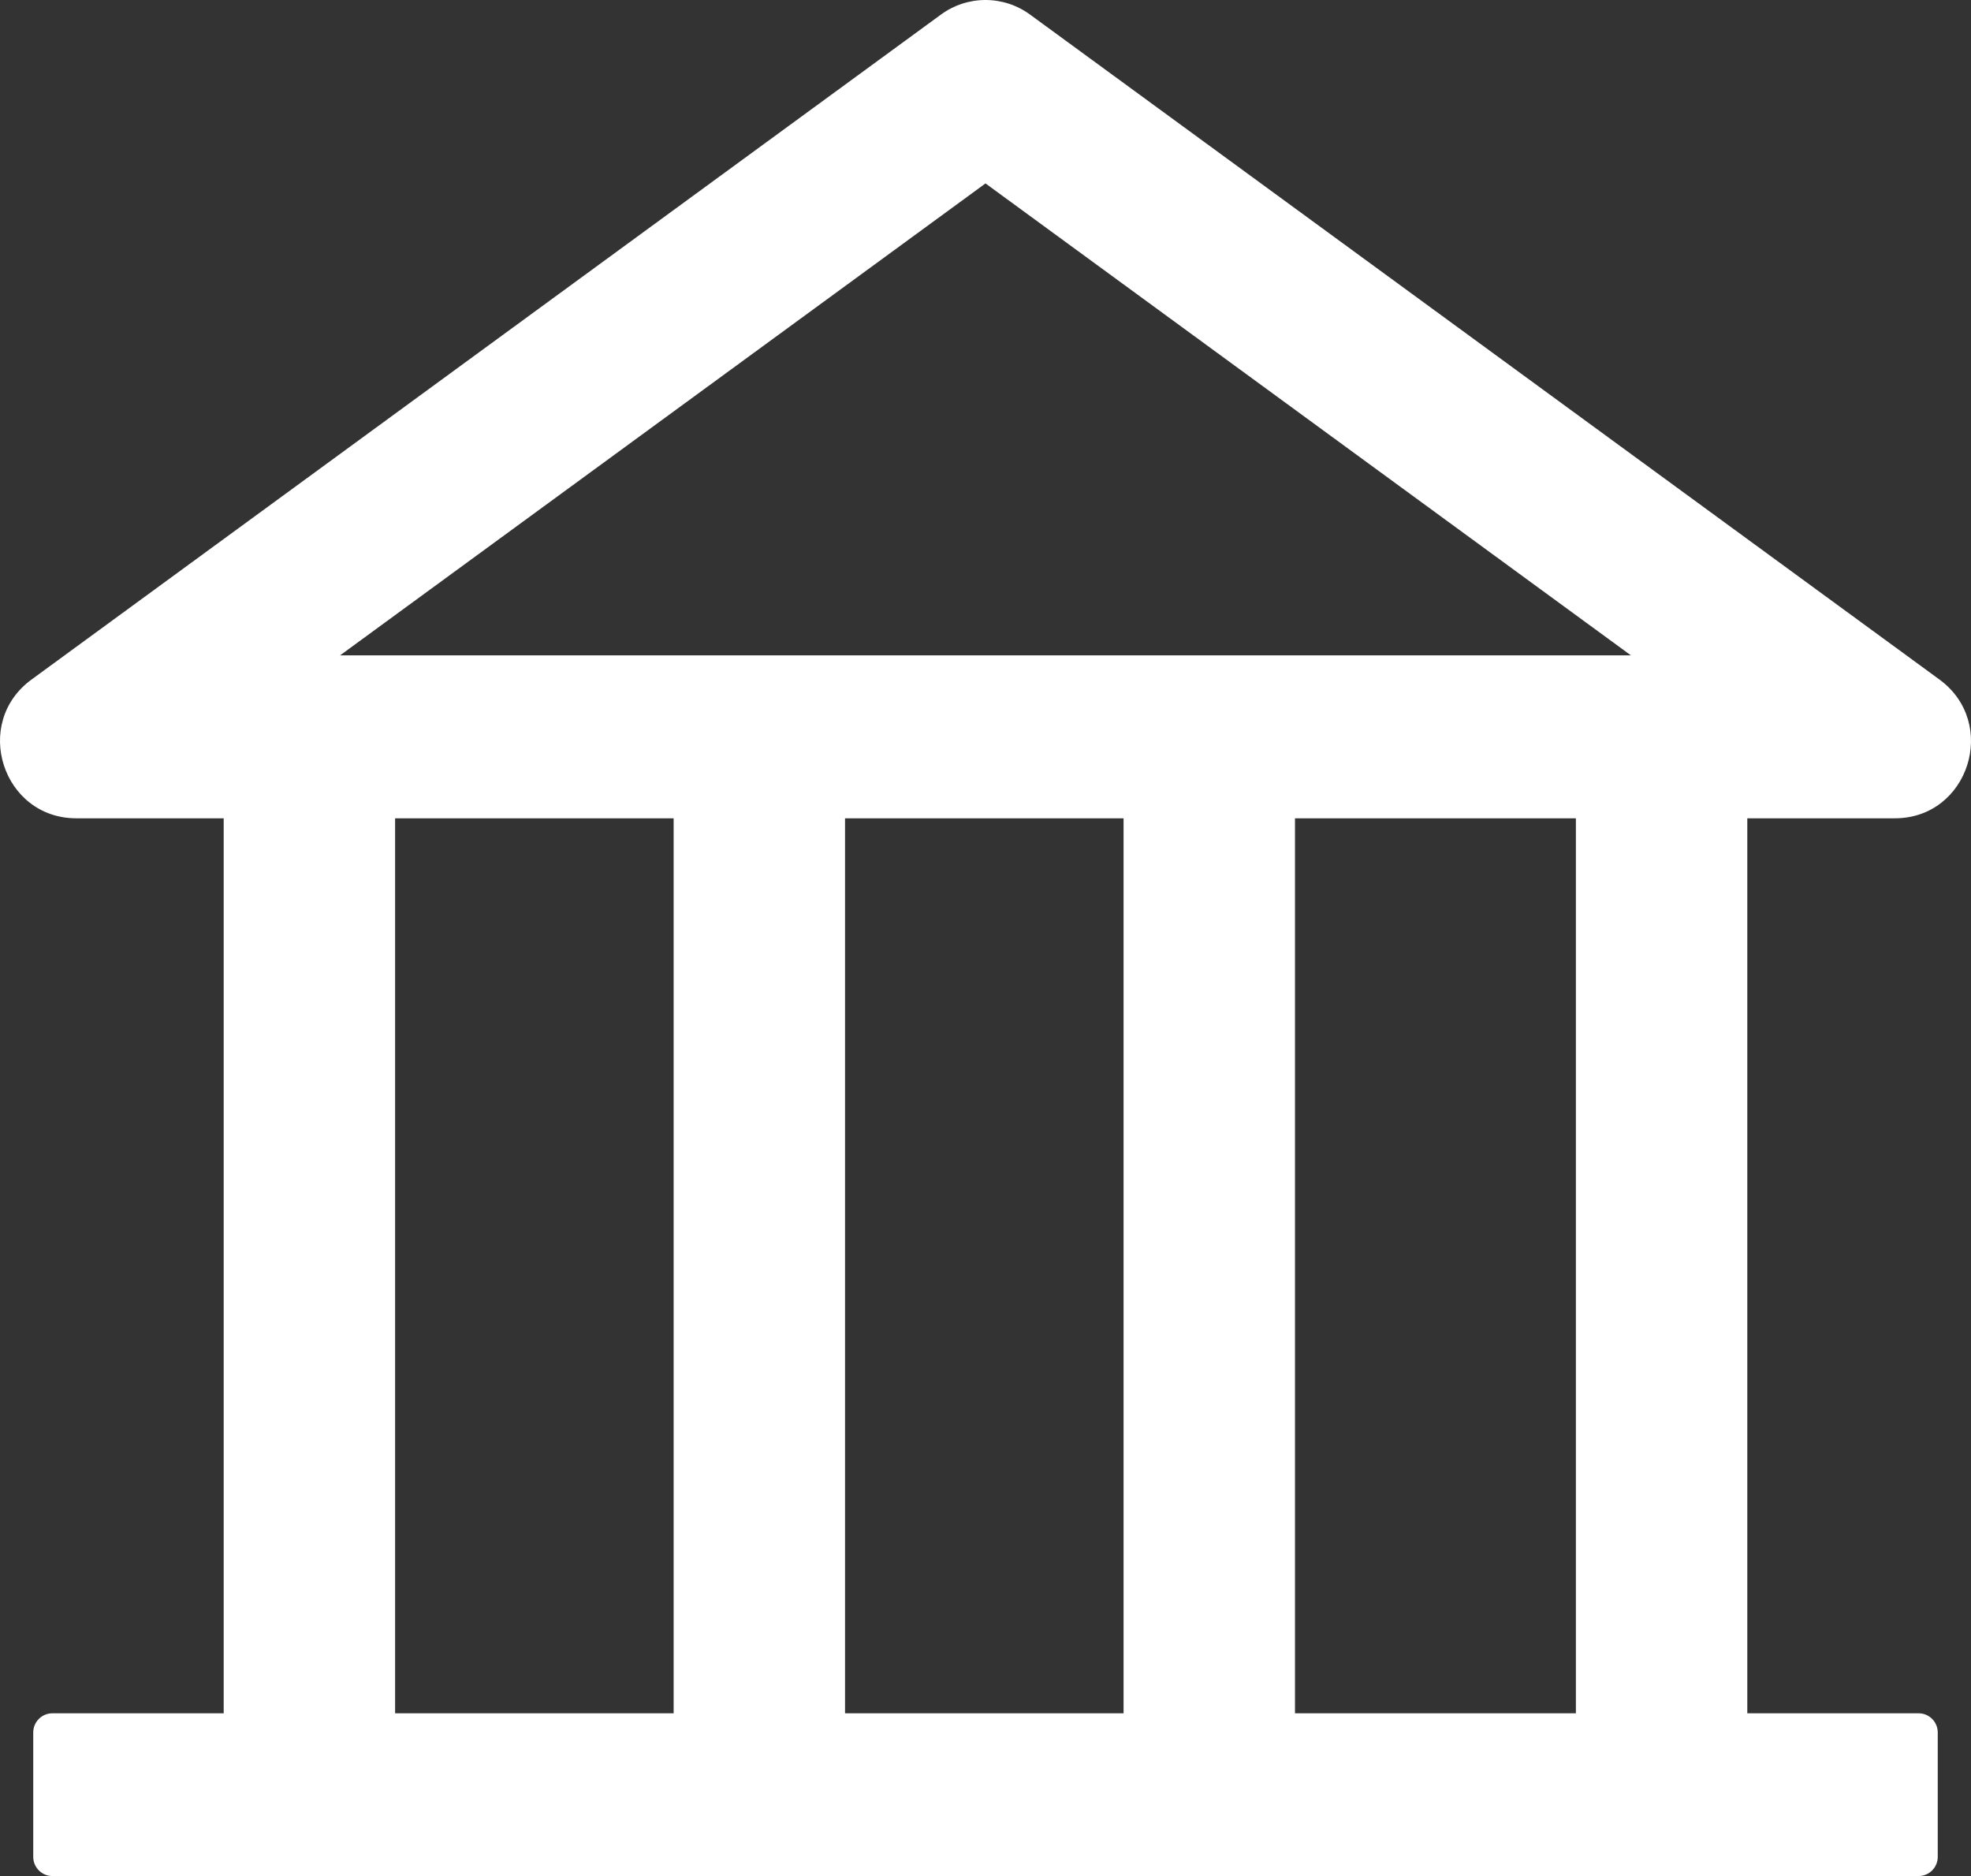 <svg width="124" height="118" viewBox="0 0 124 118" fill="none" xmlns="http://www.w3.org/2000/svg">
<rect x="0" y="0" width="124" height="118" fill="#333333" stroke="none"/>
<path d="M119.212 51.47C123.84 51.47 125.772 45.495 122.013 42.74L64.815 0.926C63.998 0.324 63.012 0 62 0C60.987 0 60.001 0.324 59.184 0.926L1.987 42.74C-1.773 45.48 0.159 51.47 4.802 51.47H14.073V107.765H3.29C2.631 107.765 2.091 108.307 2.091 108.969V116.796C2.091 117.458 2.631 118 3.29 118H120.71C121.369 118 121.908 117.458 121.908 116.796V108.969C121.908 108.307 121.369 107.765 120.71 107.765H109.926V51.47H119.212ZM62 11.537L102.602 41.22H21.397L62 11.537ZM24.857 51.47H42.38V107.765H24.857V51.47ZM53.163 51.47H70.686V107.765H53.163V51.47ZM99.143 107.765H81.47V51.47H99.143V107.765Z" fill="white"/>
</svg>
